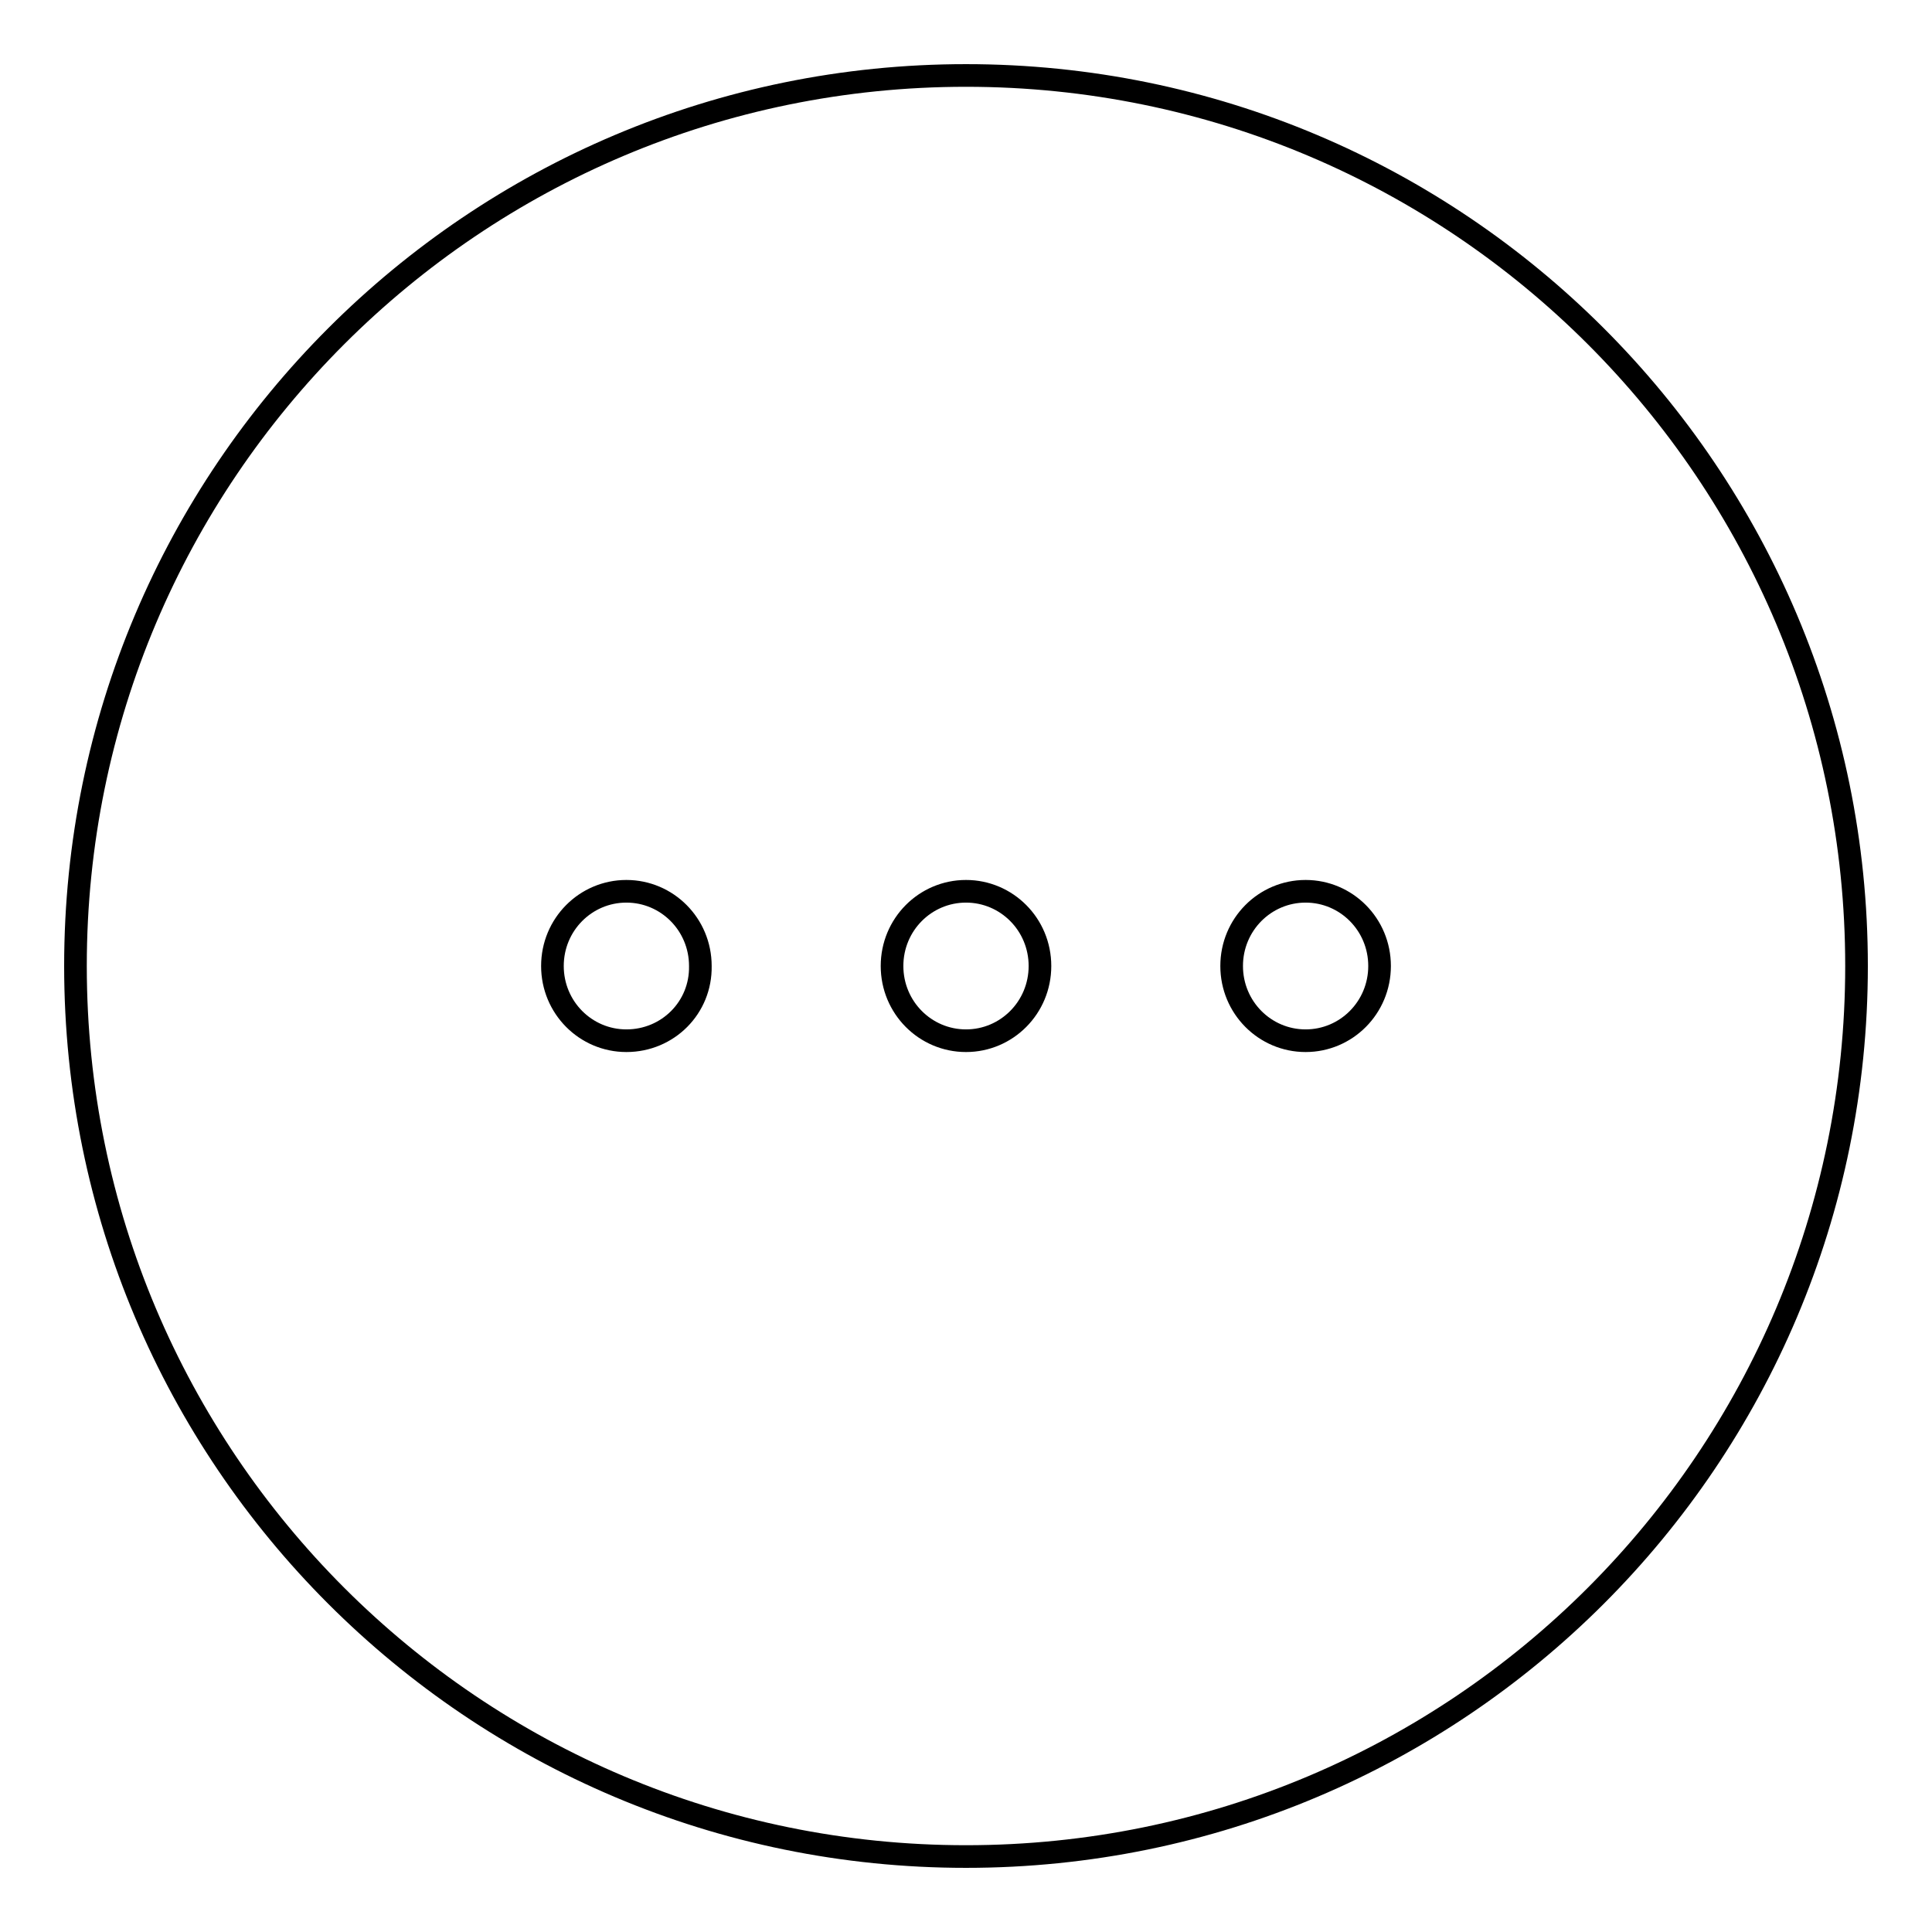 <?xml version="1.0" encoding="utf-8"?>
<!-- Svg Vector Icons : http://www.onlinewebfonts.com/icon -->
<!DOCTYPE svg PUBLIC "-//W3C//DTD SVG 1.1//EN" "http://www.w3.org/Graphics/SVG/1.1/DTD/svg11.dtd">
<svg version="1.1" xmlns="http://www.w3.org/2000/svg" xmlns:xlink="http://www.w3.org/1999/xlink" x="0px" y="0px" viewBox="0 0 256 256" enable-background="new 0 0 256 256" xml:space="preserve">
<g> <path stroke-width="3" fill-opacity="0" stroke="#000000"  d="M128,10C62.8,10,10,62.8,10,128c0,65.2,52.8,118,118,118c65.2,0,118-52.8,118-118C246,62.8,193.2,10,128,10 z M83,137.9c-5.4,0-9.8-4.4-9.8-9.9c0-5.5,4.4-9.9,9.8-9.9c5.4,0,9.8,4.4,9.8,9.9C92.9,133.5,88.5,137.9,83,137.9z M128,137.9 c-5.4,0-9.8-4.4-9.8-9.9c0-5.5,4.4-9.9,9.8-9.9s9.8,4.4,9.8,9.9C137.8,133.5,133.4,137.9,128,137.9z M173,137.9 c-5.4,0-9.8-4.4-9.8-9.9c0-5.5,4.4-9.9,9.8-9.9c5.4,0,9.8,4.4,9.8,9.9C182.8,133.5,178.4,137.9,173,137.9z"/></g>
</svg>